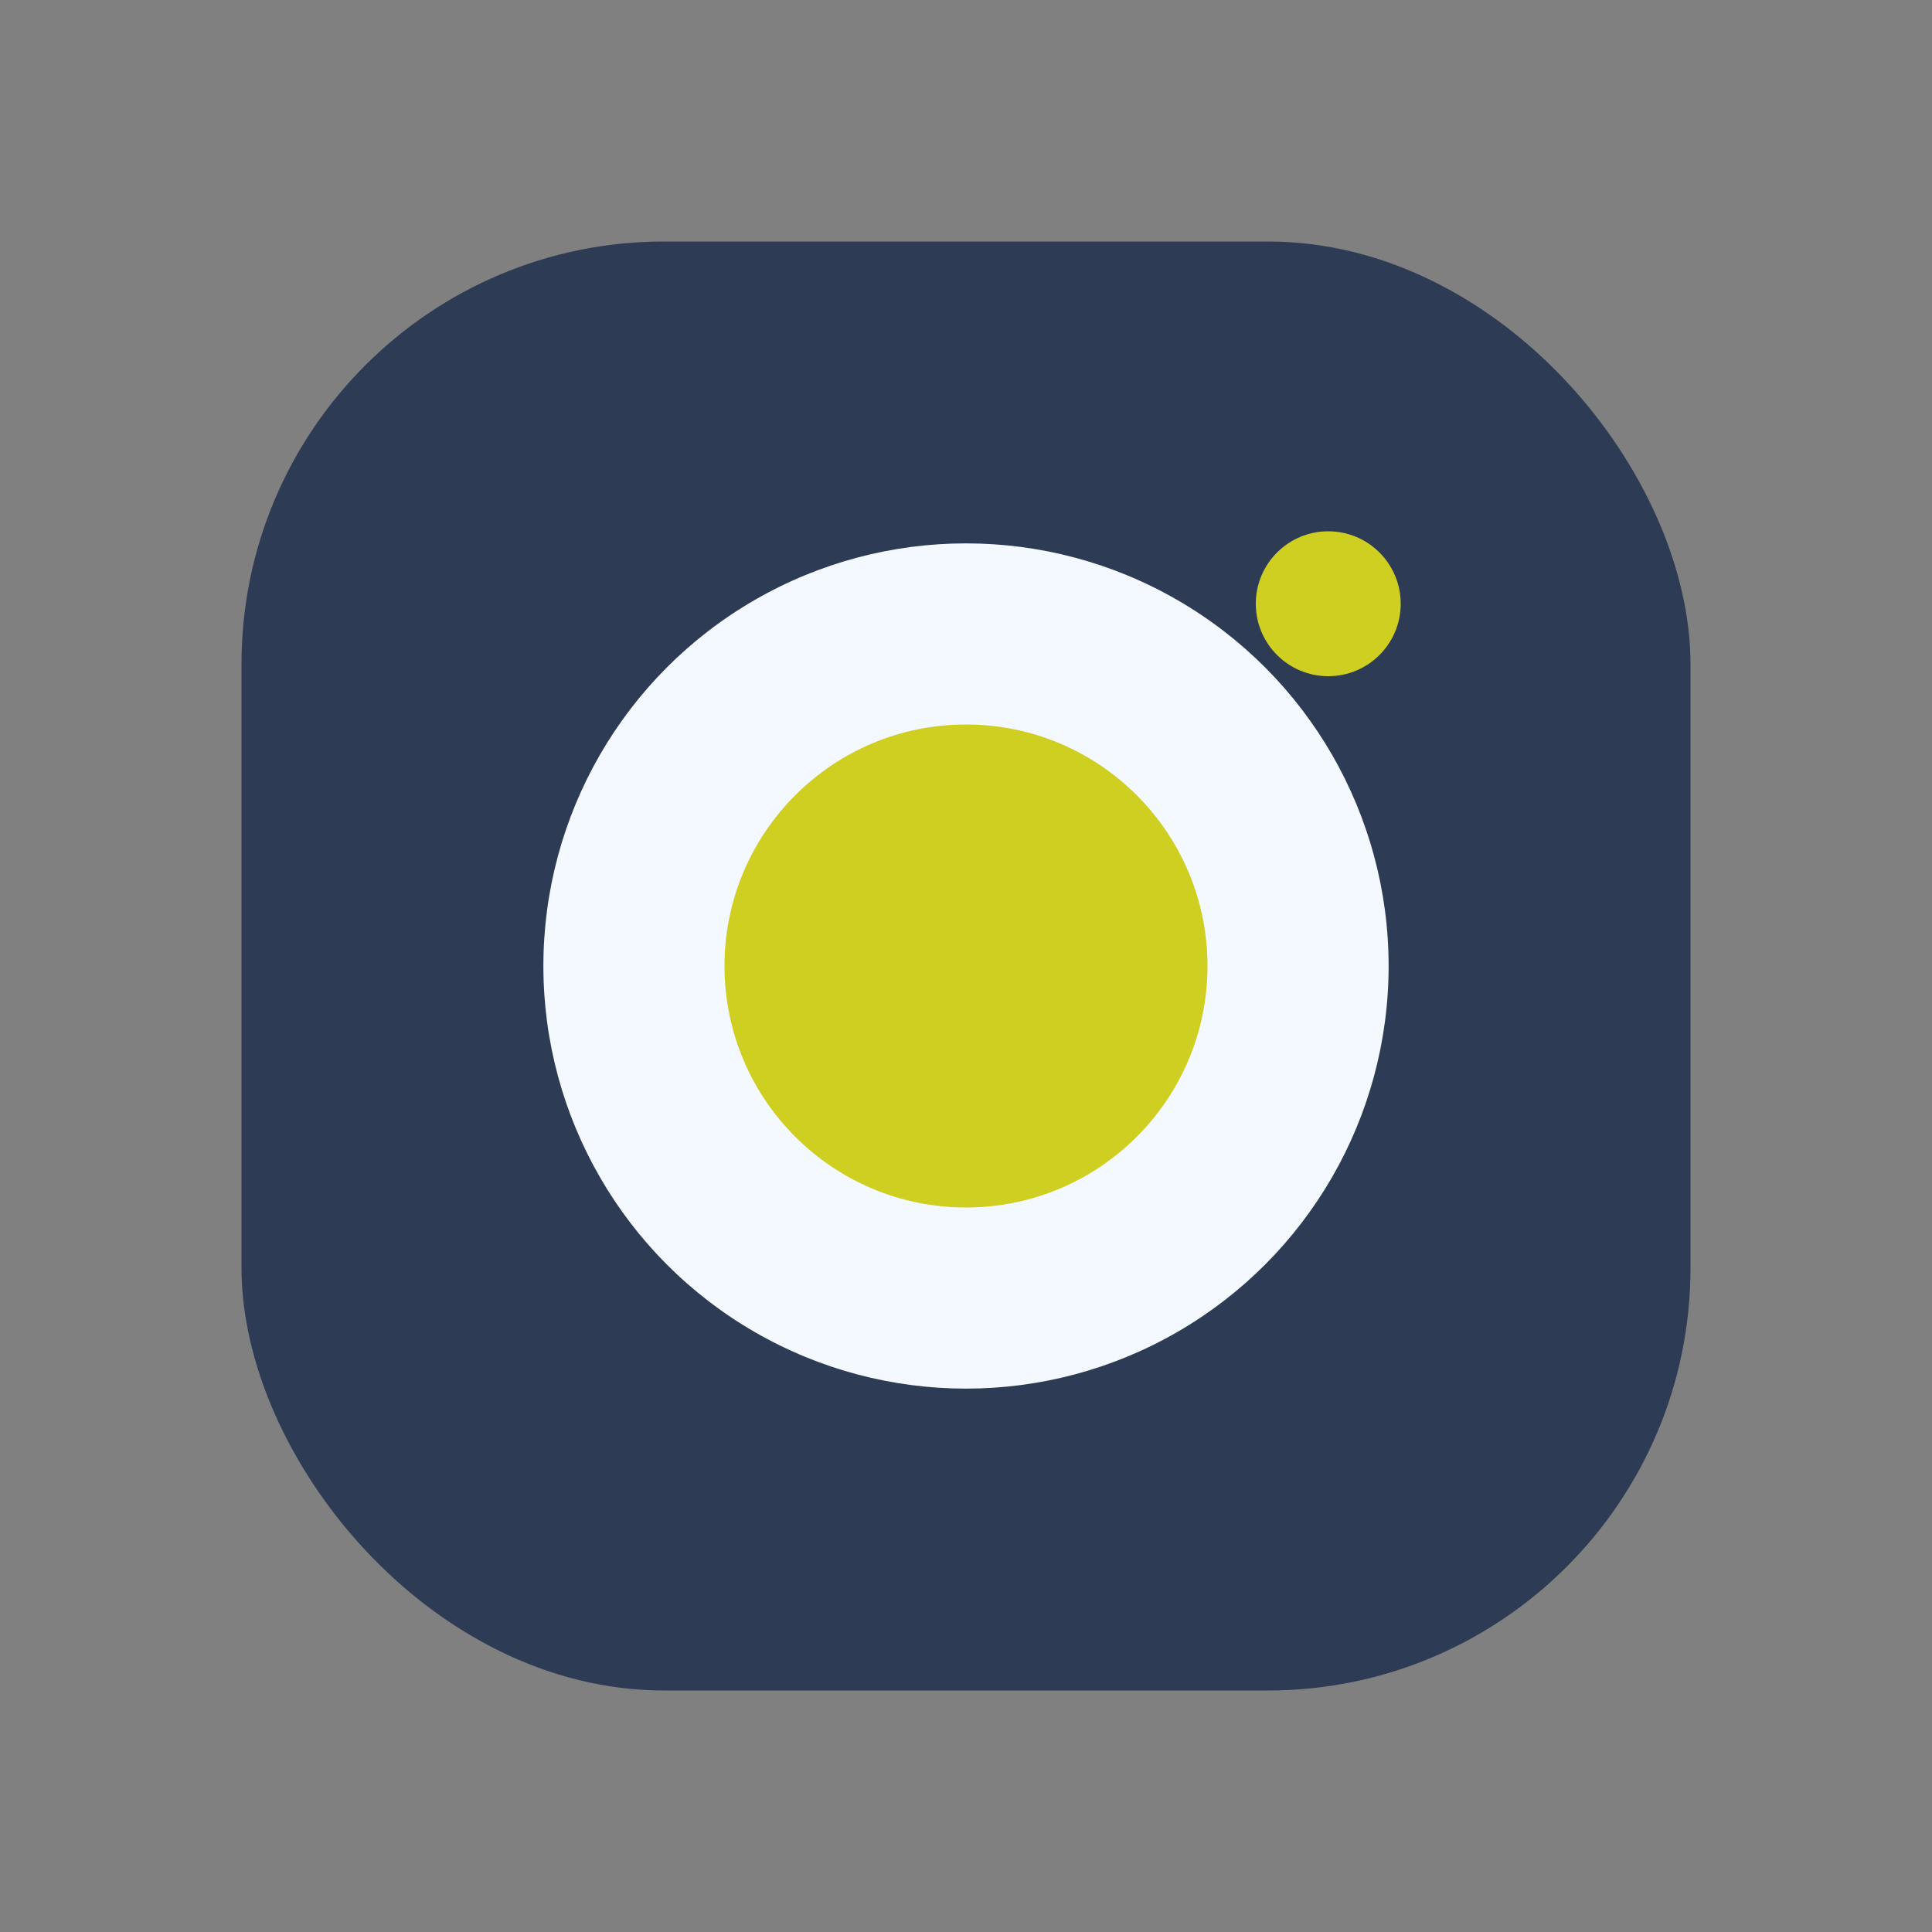 <?xml version="1.0" encoding="UTF-8"?>
<svg xmlns="http://www.w3.org/2000/svg" width="32" height="32" viewBox="0 0 32 32"><rect x="0" y="0" width="32" height="32" fill="#808080" stroke="none"/><rect x="4" y="4" width="24" height="24" rx="7" fill="#2D3C54"/><circle cx="16" cy="16" r="7" fill="#F4F8FF"/><circle cx="16" cy="16" r="4" fill="#CFCF22"/><circle cx="22" cy="10" r="1.2" fill="#CFCF22"/></svg>